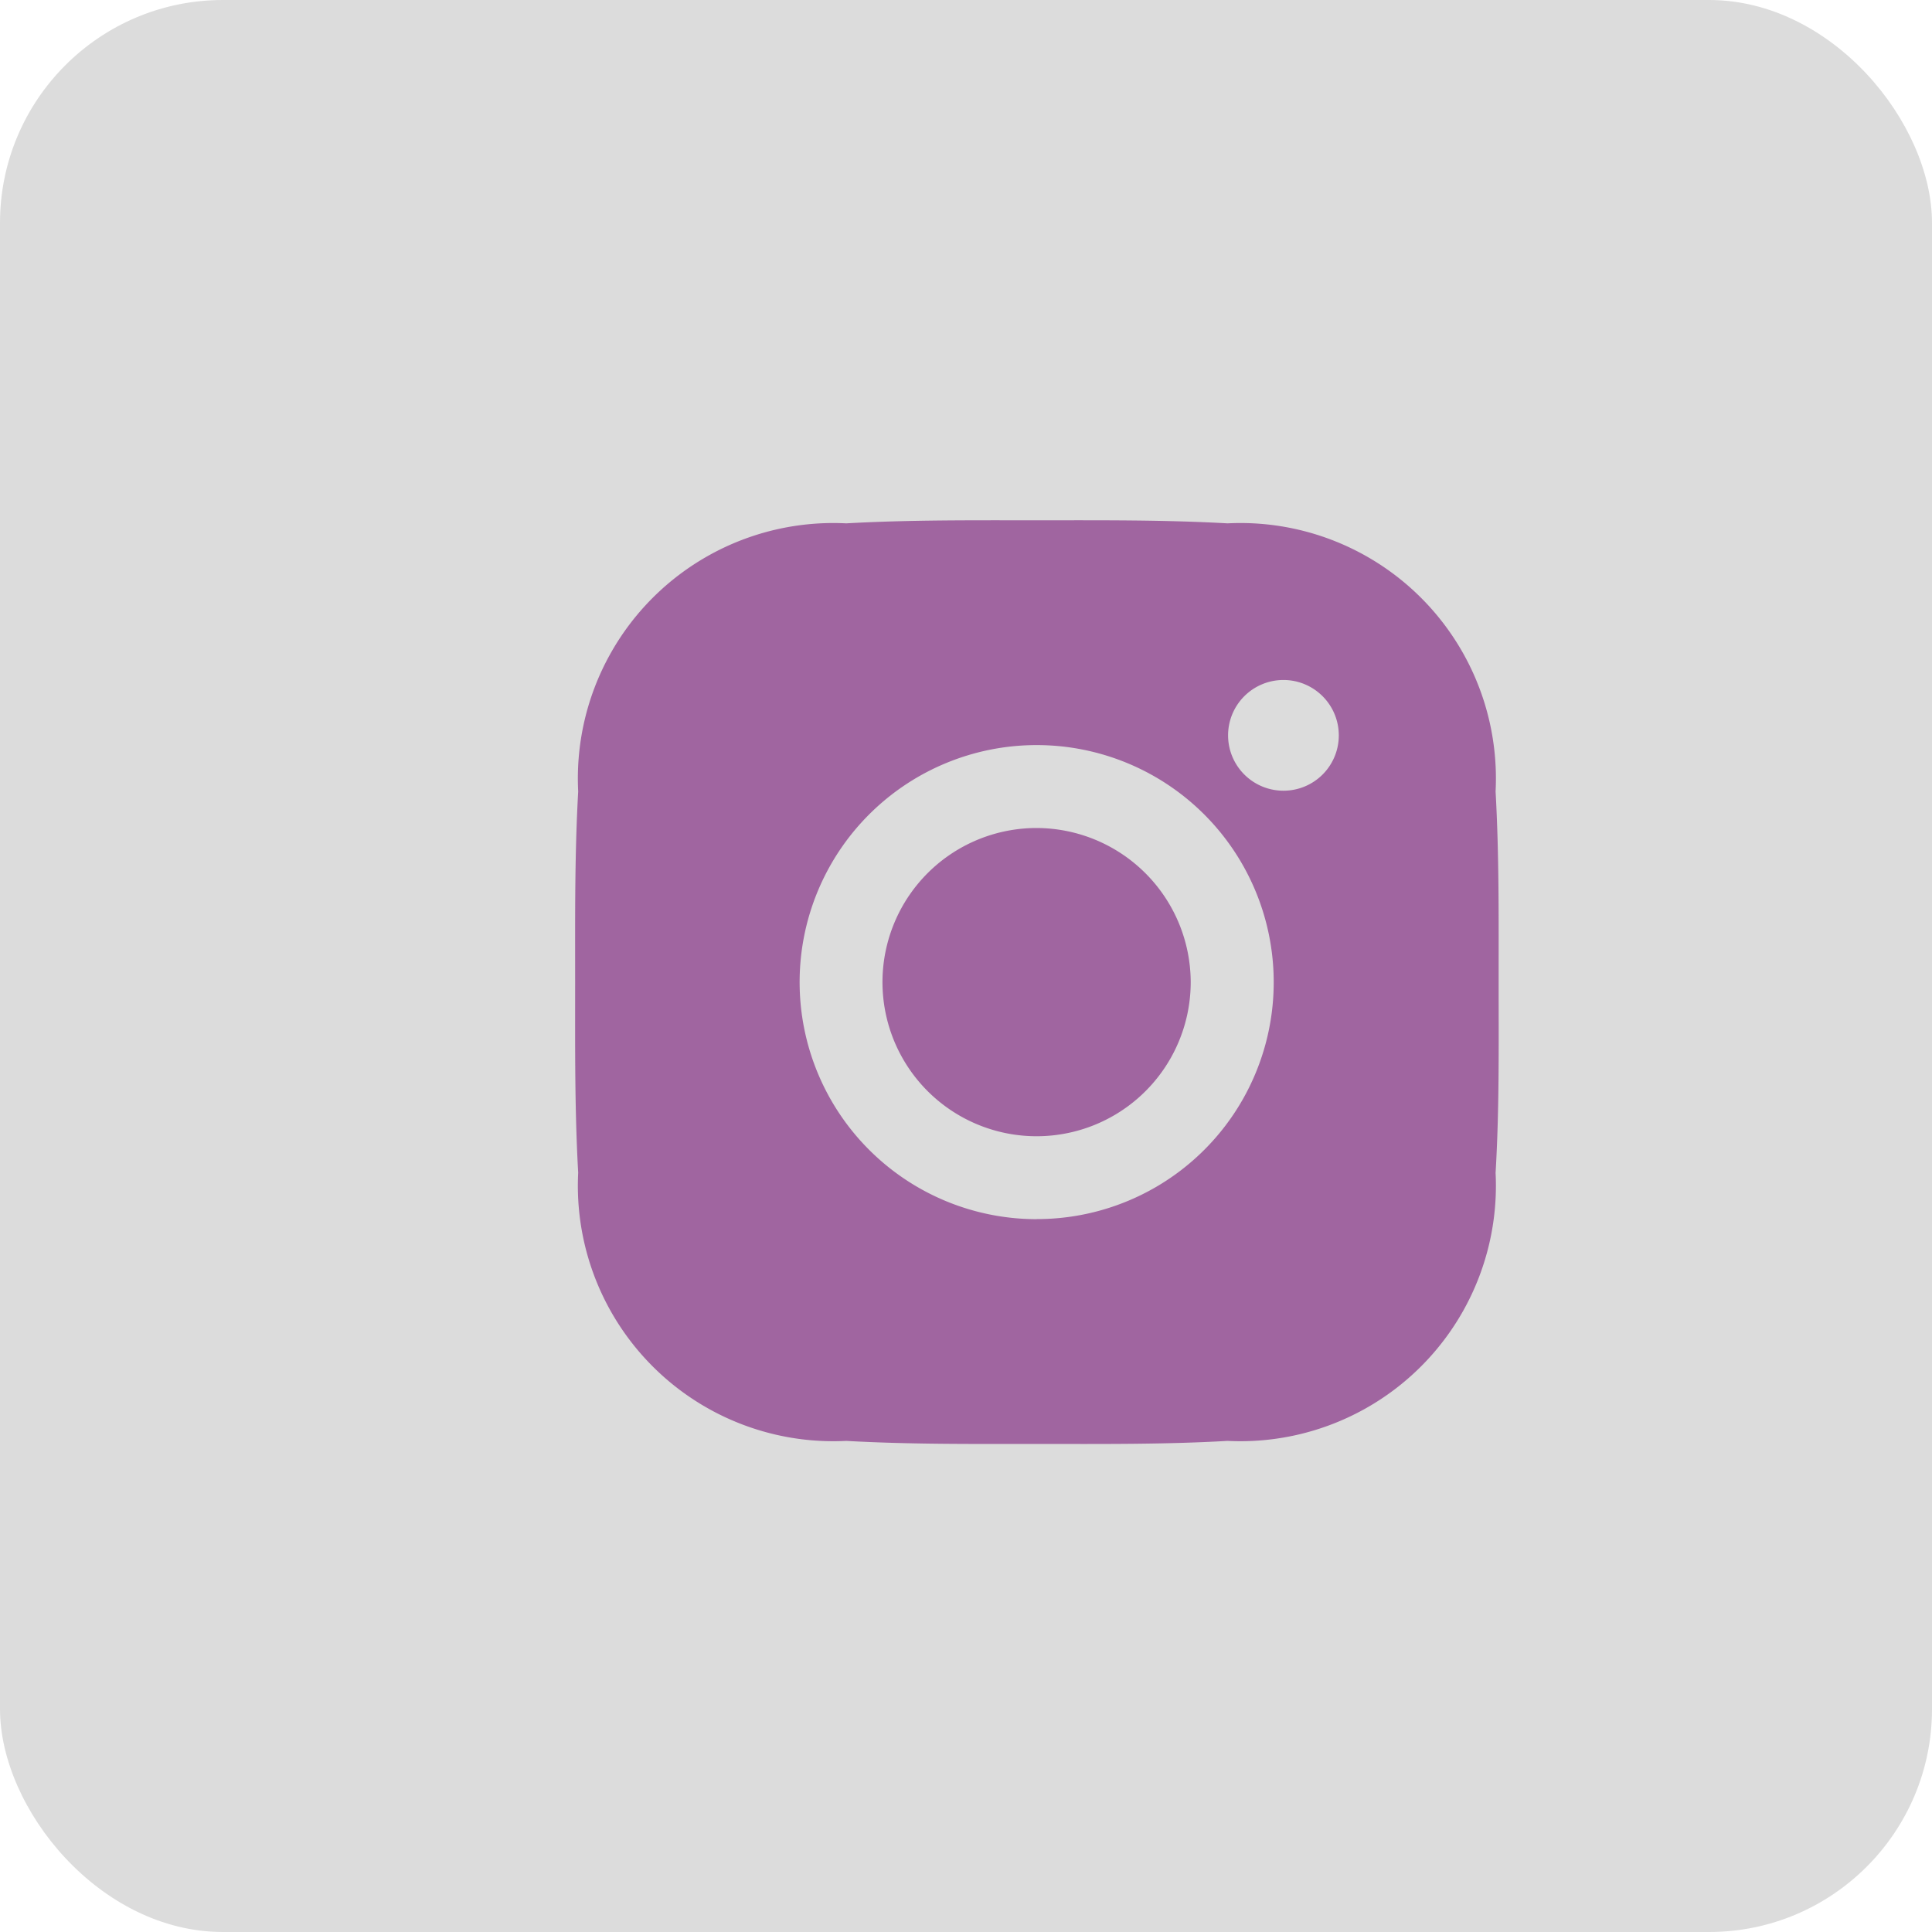 <svg xmlns="http://www.w3.org/2000/svg" width="26" height="26" viewBox="0 0 26 26"><defs><style>.a{opacity:0.14;}.b{fill:#a065a0;}</style></defs><g transform="translate(-422 -5)"><rect class="a" width="26" height="26" rx="3" transform="translate(422 5)"/><path class="b" d="M418.449,83.725a2.074,2.074,0,1,0,2.073,2.074A2.079,2.079,0,0,0,418.449,83.725Zm6.217,2.074c0-.859.007-1.709-.041-2.566a3.438,3.438,0,0,0-3.607-3.608c-.859-.048-1.709-.041-2.566-.041s-1.709-.007-2.566.041a3.438,3.438,0,0,0-3.607,3.608c-.048.859-.041,1.709-.041,2.566s-.007,1.709.041,2.566a3.438,3.438,0,0,0,3.607,3.608c.859.048,1.709.041,2.566.041s1.709.008,2.566-.041a3.439,3.439,0,0,0,3.607-3.608C424.676,87.508,424.666,86.658,424.666,85.8Zm-6.217,3.19a3.19,3.19,0,1,1,3.19-3.19A3.186,3.186,0,0,1,418.449,88.988Zm3.321-5.766a.745.745,0,1,1,.745-.745.744.744,0,0,1-.745.745Z" transform="translate(17.502 -67.582)"/></g></svg>
